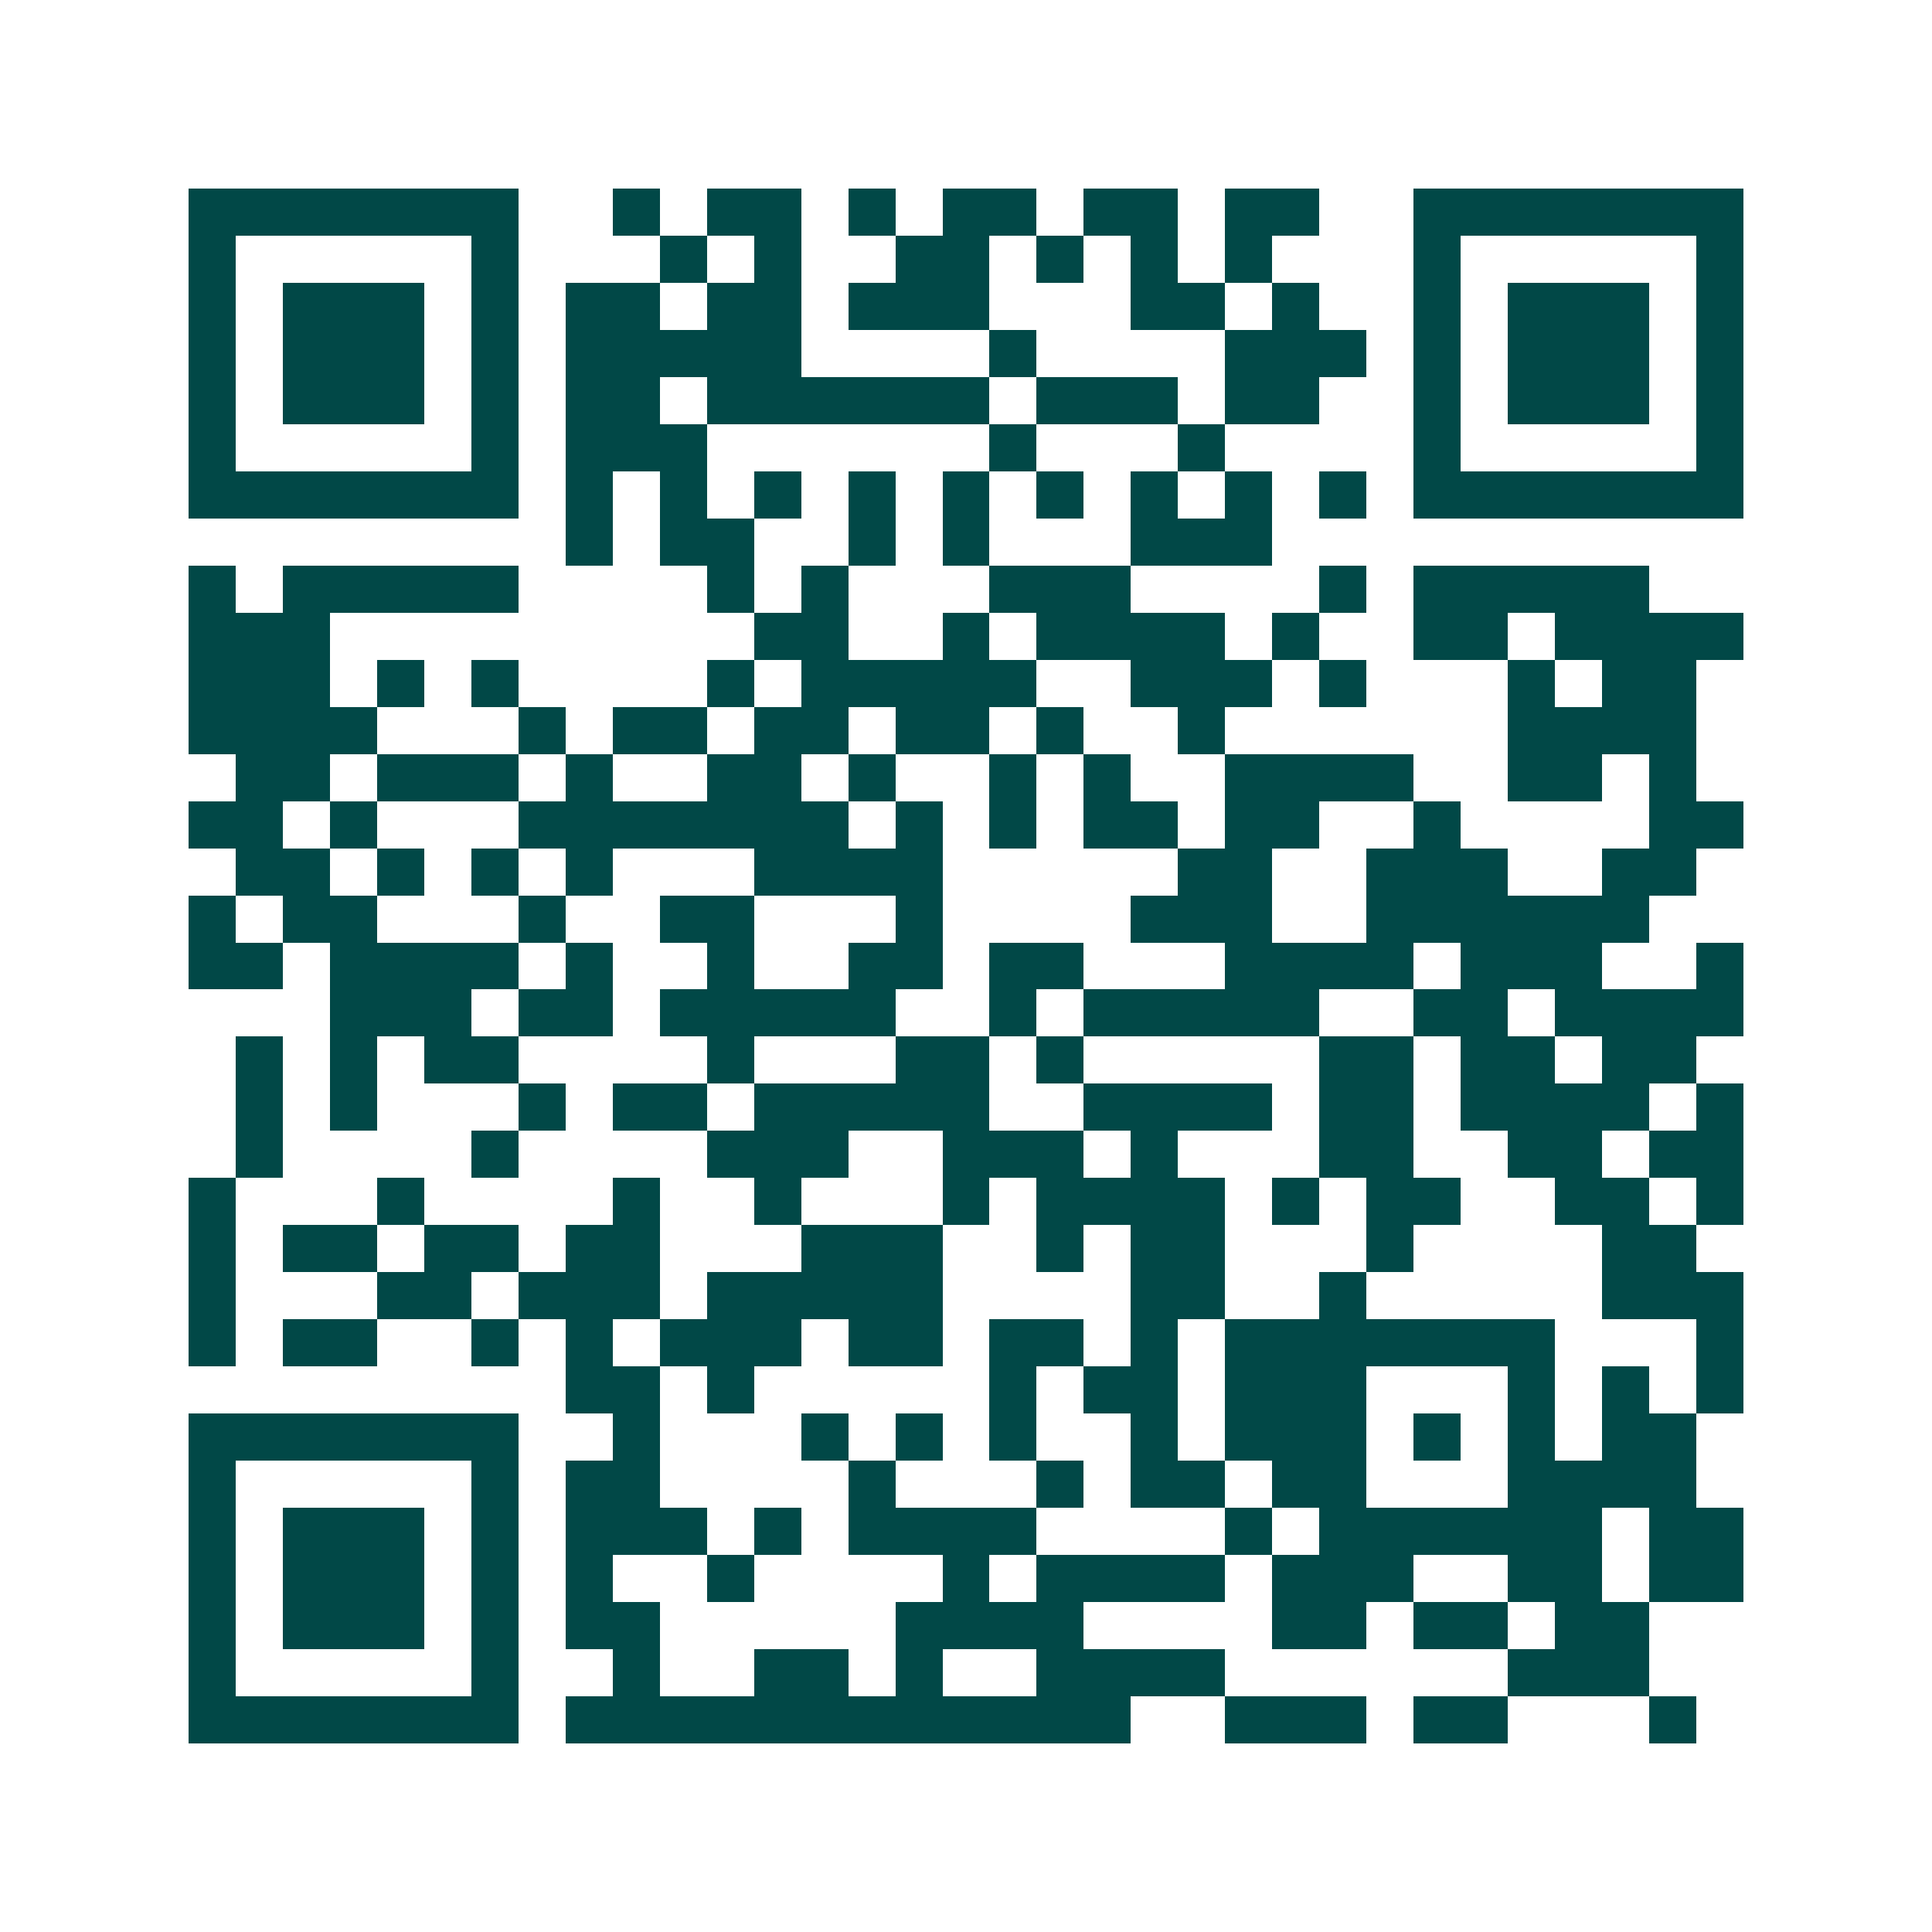 <svg xmlns="http://www.w3.org/2000/svg" width="200" height="200" viewBox="0 0 41 41" shape-rendering="crispEdges"><path fill="#ffffff" d="M0 0h41v41H0z"/><path stroke="#014847" d="M4 4.5h7m2 0h1m1 0h2m1 0h1m1 0h2m1 0h2m1 0h2m2 0h7M4 5.5h1m5 0h1m3 0h1m1 0h1m2 0h2m1 0h1m1 0h1m1 0h1m3 0h1m5 0h1M4 6.5h1m1 0h3m1 0h1m1 0h2m1 0h2m1 0h3m3 0h2m1 0h1m2 0h1m1 0h3m1 0h1M4 7.5h1m1 0h3m1 0h1m1 0h5m4 0h1m4 0h3m1 0h1m1 0h3m1 0h1M4 8.5h1m1 0h3m1 0h1m1 0h2m1 0h6m1 0h3m1 0h2m2 0h1m1 0h3m1 0h1M4 9.5h1m5 0h1m1 0h3m6 0h1m3 0h1m4 0h1m5 0h1M4 10.5h7m1 0h1m1 0h1m1 0h1m1 0h1m1 0h1m1 0h1m1 0h1m1 0h1m1 0h1m1 0h7M12 11.5h1m1 0h2m2 0h1m1 0h1m3 0h3M4 12.5h1m1 0h5m4 0h1m1 0h1m3 0h3m4 0h1m1 0h5M4 13.5h3m9 0h2m2 0h1m1 0h4m1 0h1m2 0h2m1 0h4M4 14.5h3m1 0h1m1 0h1m4 0h1m1 0h5m2 0h3m1 0h1m3 0h1m1 0h2M4 15.5h4m3 0h1m1 0h2m1 0h2m1 0h2m1 0h1m2 0h1m6 0h4M5 16.5h2m1 0h3m1 0h1m2 0h2m1 0h1m2 0h1m1 0h1m2 0h4m2 0h2m1 0h1M4 17.5h2m1 0h1m3 0h7m1 0h1m1 0h1m1 0h2m1 0h2m2 0h1m4 0h2M5 18.5h2m1 0h1m1 0h1m1 0h1m3 0h4m5 0h2m2 0h3m2 0h2M4 19.5h1m1 0h2m3 0h1m2 0h2m3 0h1m4 0h3m2 0h6M4 20.5h2m1 0h4m1 0h1m2 0h1m2 0h2m1 0h2m3 0h4m1 0h3m2 0h1M7 21.5h3m1 0h2m1 0h5m2 0h1m1 0h5m2 0h2m1 0h4M5 22.5h1m1 0h1m1 0h2m4 0h1m3 0h2m1 0h1m5 0h2m1 0h2m1 0h2M5 23.5h1m1 0h1m3 0h1m1 0h2m1 0h5m2 0h4m1 0h2m1 0h4m1 0h1M5 24.5h1m4 0h1m4 0h3m2 0h3m1 0h1m3 0h2m2 0h2m1 0h2M4 25.5h1m3 0h1m4 0h1m2 0h1m3 0h1m1 0h4m1 0h1m1 0h2m2 0h2m1 0h1M4 26.5h1m1 0h2m1 0h2m1 0h2m3 0h3m2 0h1m1 0h2m3 0h1m4 0h2M4 27.5h1m3 0h2m1 0h3m1 0h5m4 0h2m2 0h1m5 0h3M4 28.5h1m1 0h2m2 0h1m1 0h1m1 0h3m1 0h2m1 0h2m1 0h1m1 0h7m3 0h1M12 29.5h2m1 0h1m5 0h1m1 0h2m1 0h3m3 0h1m1 0h1m1 0h1M4 30.5h7m2 0h1m3 0h1m1 0h1m1 0h1m2 0h1m1 0h3m1 0h1m1 0h1m1 0h2M4 31.5h1m5 0h1m1 0h2m4 0h1m3 0h1m1 0h2m1 0h2m3 0h4M4 32.5h1m1 0h3m1 0h1m1 0h3m1 0h1m1 0h4m4 0h1m1 0h6m1 0h2M4 33.5h1m1 0h3m1 0h1m1 0h1m2 0h1m4 0h1m1 0h4m1 0h3m2 0h2m1 0h2M4 34.5h1m1 0h3m1 0h1m1 0h2m5 0h4m4 0h2m1 0h2m1 0h2M4 35.5h1m5 0h1m2 0h1m2 0h2m1 0h1m2 0h4m6 0h3M4 36.5h7m1 0h12m2 0h3m1 0h2m3 0h1"/></svg>
